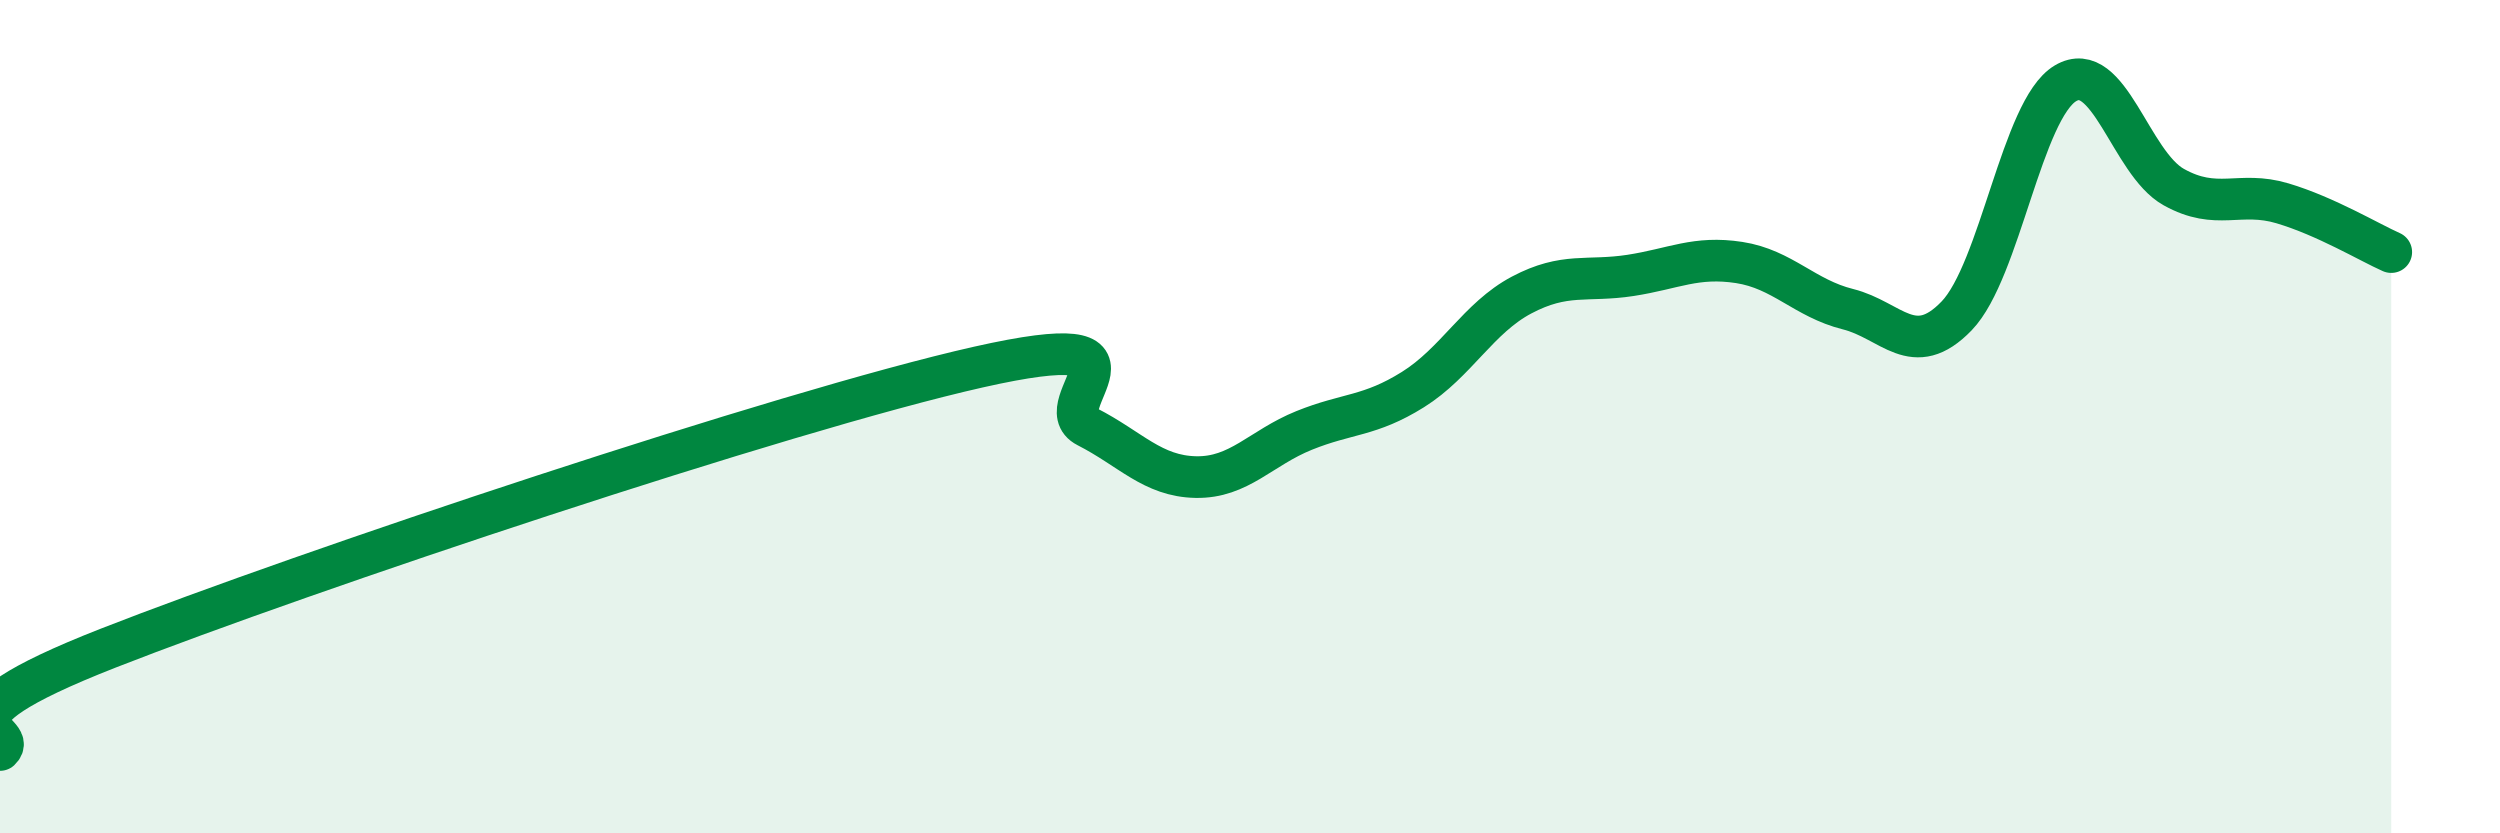 
    <svg width="60" height="20" viewBox="0 0 60 20" xmlns="http://www.w3.org/2000/svg">
      <path
        d="M 0,18 C 0.52,17.51 -2.09,17.39 2.61,15.55 C 7.31,13.71 18.78,9.87 23.48,8.81 C 28.18,7.75 25.05,9.71 26.09,10.24 C 27.13,10.77 27.66,11.43 28.7,11.45 C 29.74,11.47 30.26,10.75 31.3,10.33 C 32.34,9.91 32.87,10 33.91,9.35 C 34.95,8.7 35.48,7.63 36.52,7.08 C 37.56,6.53 38.09,6.77 39.13,6.61 C 40.17,6.45 40.7,6.14 41.74,6.3 C 42.78,6.46 43.31,7.16 44.35,7.42 C 45.39,7.68 45.92,8.66 46.96,7.58 C 48,6.5 48.53,2.62 49.57,2 C 50.61,1.38 51.13,3.91 52.17,4.49 C 53.21,5.07 53.74,4.57 54.78,4.88 C 55.82,5.19 56.87,5.82 57.39,6.05L57.39 20L0 20Z"
        fill="#008740"
        opacity="0.1"
        stroke-linecap="round"
        stroke-linejoin="round"
      />
      <path
        d="M 0,18 C 0.52,17.51 -2.09,17.39 2.61,15.55 C 7.31,13.71 18.78,9.87 23.48,8.81 C 28.18,7.75 25.05,9.71 26.09,10.24 C 27.13,10.77 27.66,11.43 28.7,11.45 C 29.74,11.47 30.26,10.75 31.3,10.33 C 32.34,9.91 32.87,10 33.91,9.35 C 34.95,8.7 35.48,7.63 36.52,7.08 C 37.56,6.53 38.09,6.77 39.13,6.61 C 40.17,6.45 40.7,6.14 41.74,6.3 C 42.78,6.46 43.31,7.16 44.35,7.42 C 45.39,7.68 45.92,8.66 46.96,7.58 C 48,6.5 48.53,2.62 49.57,2 C 50.61,1.38 51.13,3.91 52.17,4.49 C 53.21,5.07 53.74,4.57 54.78,4.88 C 55.82,5.19 56.87,5.82 57.39,6.05"
        stroke="#008740"
        stroke-width="1"
        fill="none"
        stroke-linecap="round"
        stroke-linejoin="round"
      />
    </svg>
  